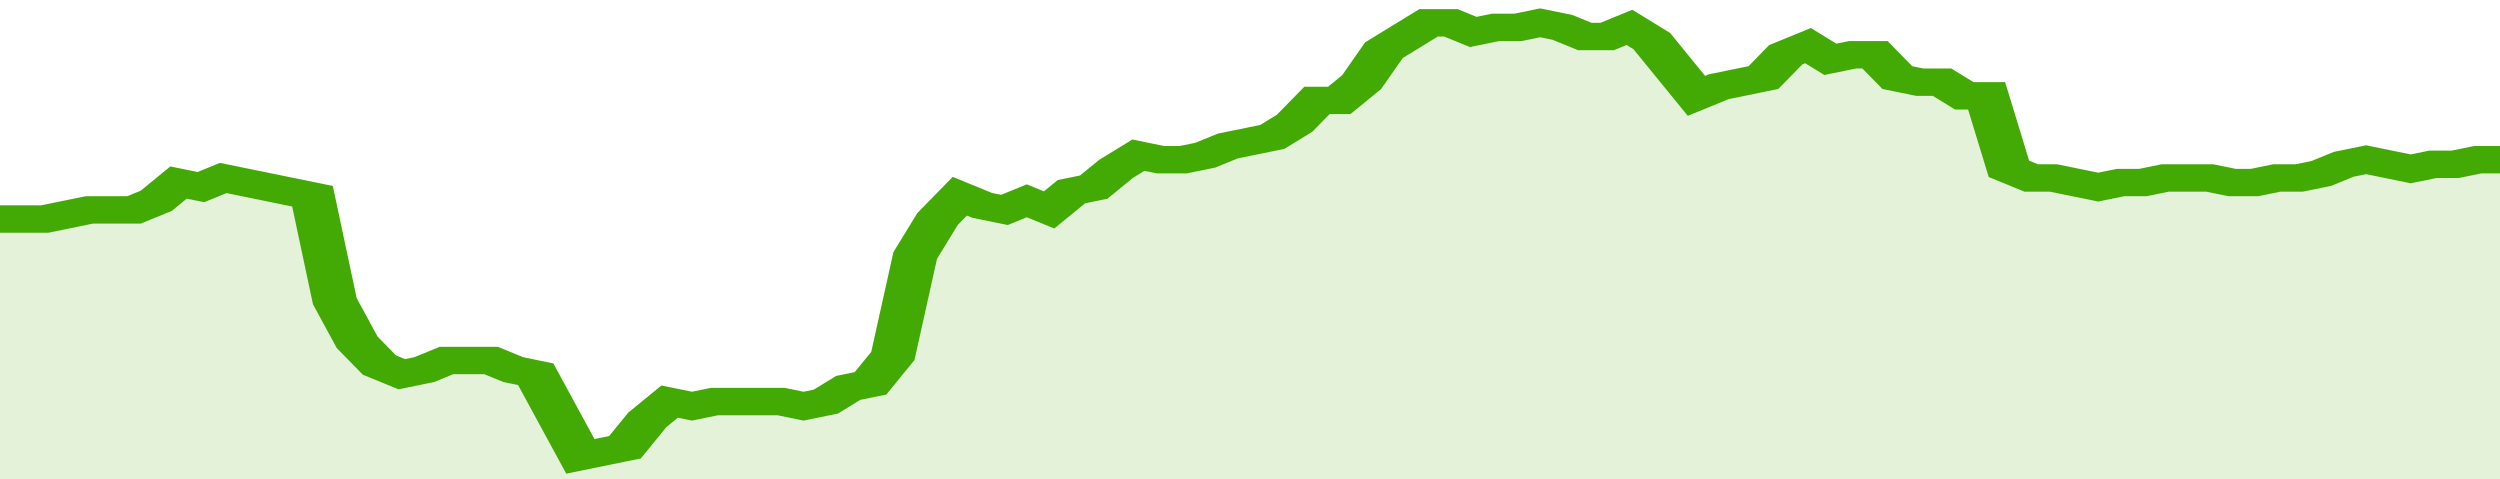<svg xmlns="http://www.w3.org/2000/svg" viewBox="0 0 336 105" width="120" height="23" preserveAspectRatio="none">
				 <polyline fill="none" stroke="#43AA05" stroke-width="6" points="0, 48 3, 48 6, 48 9, 47 12, 46 15, 46 18, 46 21, 44 24, 40 27, 41 30, 39 33, 40 36, 41 39, 42 42, 43 45, 66 48, 75 51, 80 54, 82 57, 81 60, 79 63, 79 66, 79 69, 81 72, 82 75, 91 78, 100 81, 99 84, 98 87, 92 90, 88 93, 89 96, 88 99, 88 102, 88 105, 88 108, 89 111, 88 114, 85 117, 84 120, 78 123, 56 126, 48 129, 43 132, 45 135, 46 138, 44 141, 46 144, 42 147, 41 150, 37 153, 34 156, 35 159, 35 162, 34 165, 32 168, 31 171, 30 174, 27 177, 22 180, 22 183, 18 186, 11 189, 8 192, 5 195, 5 198, 7 201, 6 204, 6 207, 5 210, 6 213, 8 216, 8 219, 6 222, 9 225, 15 228, 21 231, 19 234, 18 237, 17 240, 12 243, 10 246, 13 249, 12 252, 12 255, 17 258, 18 261, 18 264, 21 267, 21 270, 37 273, 39 276, 39 279, 40 282, 41 285, 40 288, 40 291, 39 294, 39 297, 39 300, 40 303, 40 306, 39 309, 39 312, 38 315, 36 318, 35 321, 36 324, 37 327, 36 330, 36 333, 35 336, 35 336, 35 "> </polyline>
				 <polygon fill="#43AA05" opacity="0.15" points="0, 105 0, 48 3, 48 6, 48 9, 47 12, 46 15, 46 18, 46 21, 44 24, 40 27, 41 30, 39 33, 40 36, 41 39, 42 42, 43 45, 66 48, 75 51, 80 54, 82 57, 81 60, 79 63, 79 66, 79 69, 81 72, 82 75, 91 78, 100 81, 99 84, 98 87, 92 90, 88 93, 89 96, 88 99, 88 102, 88 105, 88 108, 89 111, 88 114, 85 117, 84 120, 78 123, 56 126, 48 129, 43 132, 45 135, 46 138, 44 141, 46 144, 42 147, 41 150, 37 153, 34 156, 35 159, 35 162, 34 165, 32 168, 31 171, 30 174, 27 177, 22 180, 22 183, 18 186, 11 189, 8 192, 5 195, 5 198, 7 201, 6 204, 6 207, 5 210, 6 213, 8 216, 8 219, 6 222, 9 225, 15 228, 21 231, 19 234, 18 237, 17 240, 12 243, 10 246, 13 249, 12 252, 12 255, 17 258, 18 261, 18 264, 21 267, 21 270, 37 273, 39 276, 39 279, 40 282, 41 285, 40 288, 40 291, 39 294, 39 297, 39 300, 40 303, 40 306, 39 309, 39 312, 38 315, 36 318, 35 321, 36 324, 37 327, 36 330, 36 333, 35 336, 35 336, 105 "></polygon>
			</svg>